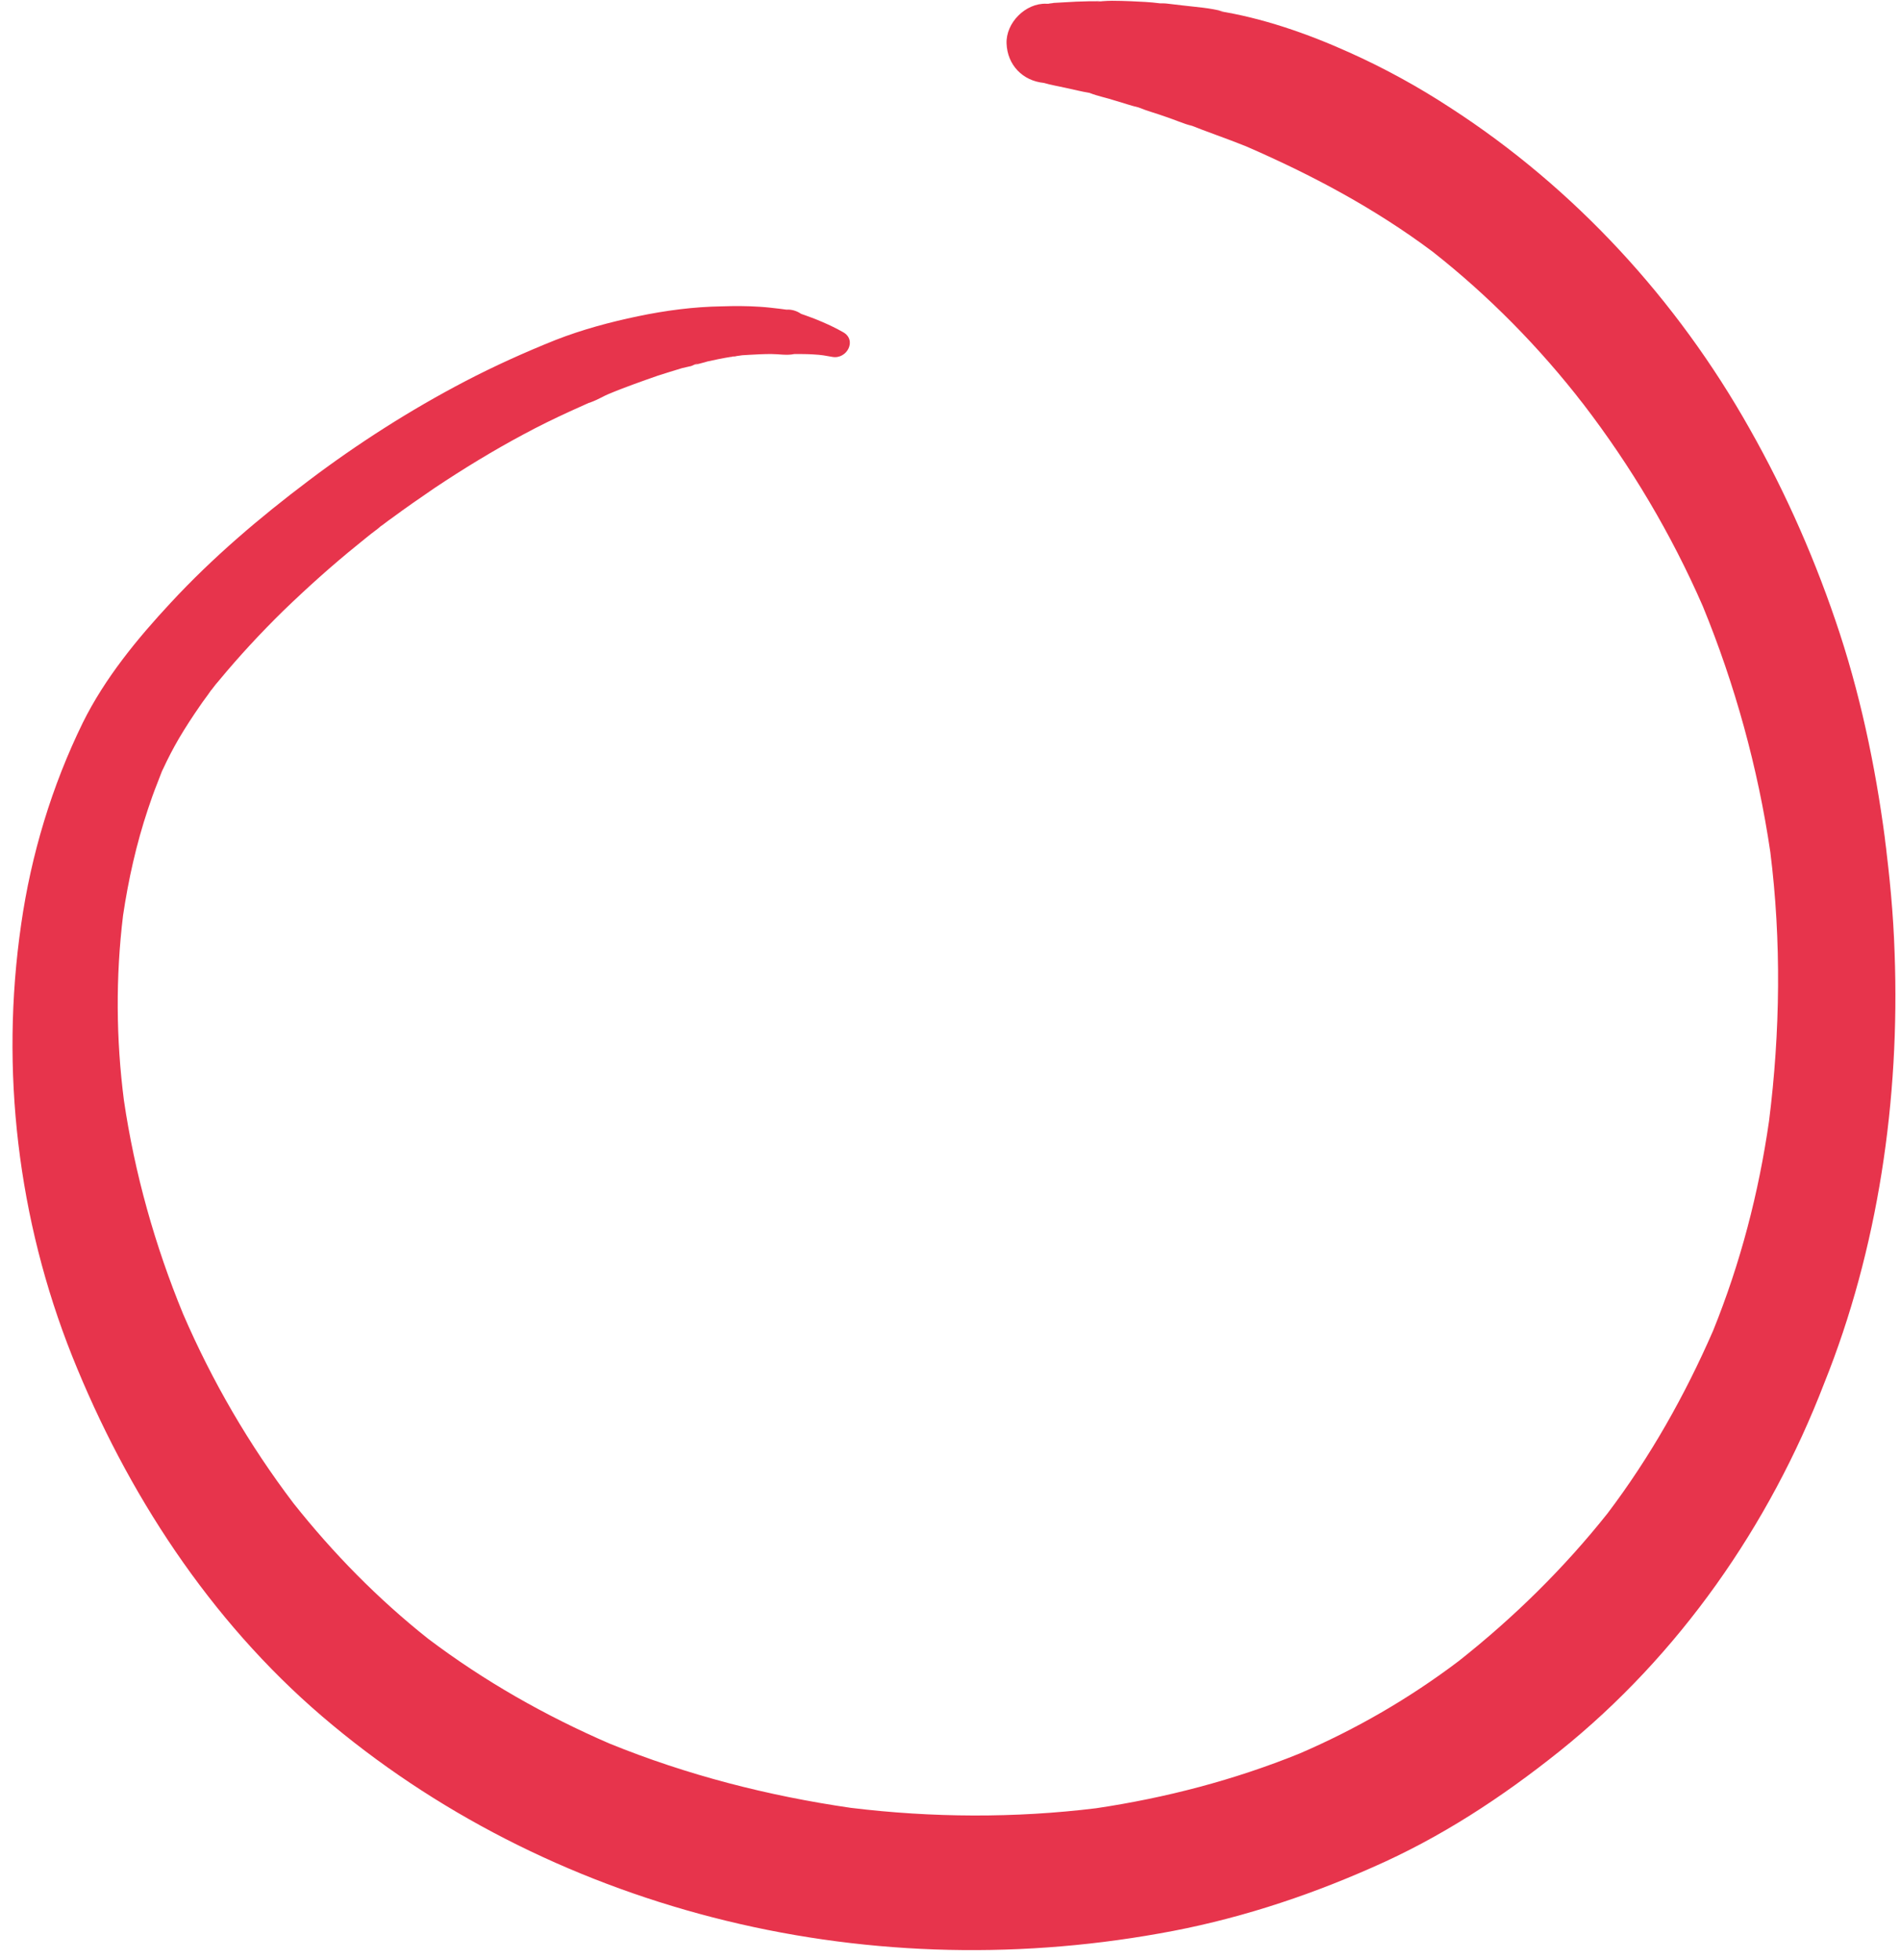 <?xml version="1.0" encoding="UTF-8" standalone="no"?><svg xmlns="http://www.w3.org/2000/svg" xmlns:xlink="http://www.w3.org/1999/xlink" fill="#e7344c" height="472.8" preserveAspectRatio="xMidYMid meet" version="1" viewBox="-3.3 -0.3 458.5 472.8" width="458.5" zoomAndPan="magnify"><g id="change1_1"><path d="M453.9,229.6c-0.3-9.4-1.2-18.7-2.4-27.9c0.2,1.2,0.3,2.5,0.5,3.7c-2.2-17.9-5.7-35.6-11.3-52.8 c-5.6-17.1-12.9-33.8-21.8-49.5c-17.5-31.1-42.2-58-72.2-77.4c-7.8-5.1-16-9.6-24.5-13.4c-10-4.5-20.9-8.3-31.8-10 c0.5,0.1,1.1,0.1,1.6,0.2c-3.2-0.9-6.7-1.1-10-1.5c-1.1-0.1-2.3-0.3-3.4-0.4c-0.7-0.1-1.4-0.1-2-0.1c-2.3-0.3-4.6-0.4-6.9-0.5 c-3.1-0.1-6.2-0.3-9.2,0.3c0.6-0.1,1.3-0.2,1.9-0.4C262,0,261.6,0,261.2,0c-0.5,0-1,0-1.5,0c-1.1,0-2.2,0.1-3.3,0.1 c-1.2,0.1-2.4,0.1-3.6,0.2c-0.6,0-1.2,0.1-1.8,0.1c-0.4,0.1-0.9,0.1-1.3,0.2c-0.1,0-0.3,0-0.5,0c-5-0.2-9.8,4.6-9.6,9.6 c0.2,5.2,3.9,9,9,9.5c1.7,0.5,3.5,0.8,5.3,1.2c1.9,0.4,3.8,0.9,5.7,1.2c2,0.8,4.2,1.2,6.3,1.9c1.8,0.5,3.7,1.2,5.5,1.6 c2.2,0.9,4.5,1.5,6.7,2.3c2.1,0.7,4.1,1.6,6.3,2.2c-0.4-0.2-0.8-0.3-1.2-0.5c4.7,1.9,9.5,3.5,14.2,5.4c15.9,6.9,31.1,15,45,25.4 c13.6,10.7,25.8,23.1,36.4,36.8c-0.8-1-1.6-2.1-2.4-3.1c0.8,1.1,1.6,2.1,2.4,3.1c11.5,15,21.2,31.3,28.8,48.7 c7.8,19,13.3,39,16.3,59.3c2.7,21.4,2.4,43.5-0.3,64.9c-2.5,17.4-6.9,34.3-13.5,50.6c-6.8,15.6-15.2,30.5-25.5,44.1 c-10.5,13.2-22.6,25.1-35.9,35.6c-11.9,9-24.7,16.4-38.4,22.3c-15.8,6.4-32.3,10.7-49.1,13.2c-19.6,2.4-39.5,2.3-59.2-0.1 c-20-2.9-39.5-7.9-58.2-15.5c-15.5-6.7-30.3-15.1-43.8-25.3c-12.1-9.6-22.9-20.6-32.5-32.7c-10.7-14.1-19.6-29.4-26.6-45.6 c-6.8-16.5-11.7-33.9-14.3-51.6c-1.9-14.8-2-29.8-0.2-44.6c1.3-8.7,3.2-17.2,6-25.6c0.7-2.1,1.4-4.1,2.2-6.1c0.4-1,0.8-2.1,1.2-3.1 c0.1-0.1,0.1-0.3,0.2-0.4c1.2-2.6,2.5-5.1,3.9-7.5c1.6-2.7,3.3-5.3,5.1-7.9c0.8-1.2,1.7-2.3,2.5-3.5c0.1-0.2,0.3-0.3,0.4-0.5 c0.5-0.7,1.1-1.4,1.7-2.1c4.8-5.8,10-11.4,15.4-16.7c5.8-5.6,11.8-11,18-16c1.5-1.2,2.9-2.4,4.4-3.5c0.4-0.3,0.8-0.6,1.1-0.9 c0.9-0.6,1.7-1.3,2.6-1.9c3.5-2.6,7-5,10.5-7.4c6.9-4.6,14.1-9,21.4-12.9c3.7-2,7.4-3.8,11.1-5.5c1.7-0.8,3.4-1.5,5.1-2.3 c-0.2,0.1-0.3,0.1-0.4,0.2c0.1,0,0.2-0.1,0.3-0.1c1.1-0.4,1.9-0.8,2.9-1.3c0.9-0.5,1.9-0.9,2.9-1.3c0.5-0.2,1-0.4,1.5-0.6 c1.1-0.4,2.1-0.8,3.2-1.2c1.9-0.7,3.9-1.4,5.9-2.1c1.9-0.6,3.8-1.2,5.8-1.8c0.4-0.1,0.9-0.2,1.3-0.3c0.3-0.1,0.6-0.1,0.9-0.2 c1.9-0.8,2.2-1,0.9-0.3c0,0,2.8-0.7,3-0.8c1.8-0.4,3.7-0.8,5.6-1.1c0.2,0,0.3,0,0.5-0.1c0.1,0,0.7,0,0.9-0.1 c0.5-0.1,0.9-0.1,1.4-0.2c0.5,0,1.1-0.1,1.6-0.1c1.8-0.1,3.6-0.2,5.4-0.2c1.8,0,3.8,0.4,5.6,0c1.5,0,3.1,0,4.6,0.1 c2,0.1,2.9,0.3,4.6,0.6c3.5,0.6,6-4.1,2.5-6c-3.2-1.8-6.6-3.2-10.1-4.4c-1-0.7-2.3-1.1-3.5-1c-0.5-0.1-1-0.1-1.5-0.2 c-1.7-0.2-3.3-0.4-5-0.5c-3-0.2-6.1-0.2-9.1-0.1c-6.8,0.1-13.6,1-20.3,2.4c-6.7,1.4-13.4,3.2-19.8,5.7c-7.5,3-14.8,6.3-21.9,10 c-13.2,6.9-25.9,15-37.8,24c-11.8,8.9-23.1,18.5-33.2,29.4c-8.1,8.7-15.9,18.2-21.2,28.9c-7.5,15.3-12.5,31.9-14.9,48.7 c-5.1,35.1-0.8,71.2,12.3,104.1c13.2,33,33.2,63.7,60.3,86.9c27.1,23.2,59.7,39.6,94.2,48.5c35.2,9.1,72.1,10.3,107.9,3.9 c17.7-3.1,34.8-8.6,51.3-15.9c16.5-7.2,31.3-16.9,45.3-28.1c28.8-23.1,50.6-54.4,63.8-88.7C449.9,301.1,455.2,264.9,453.9,229.6z"/><path d="M139.1,97.2C138.5,97.5,137.7,97.9,139.1,97.2L139.1,97.2z"/></g></svg>